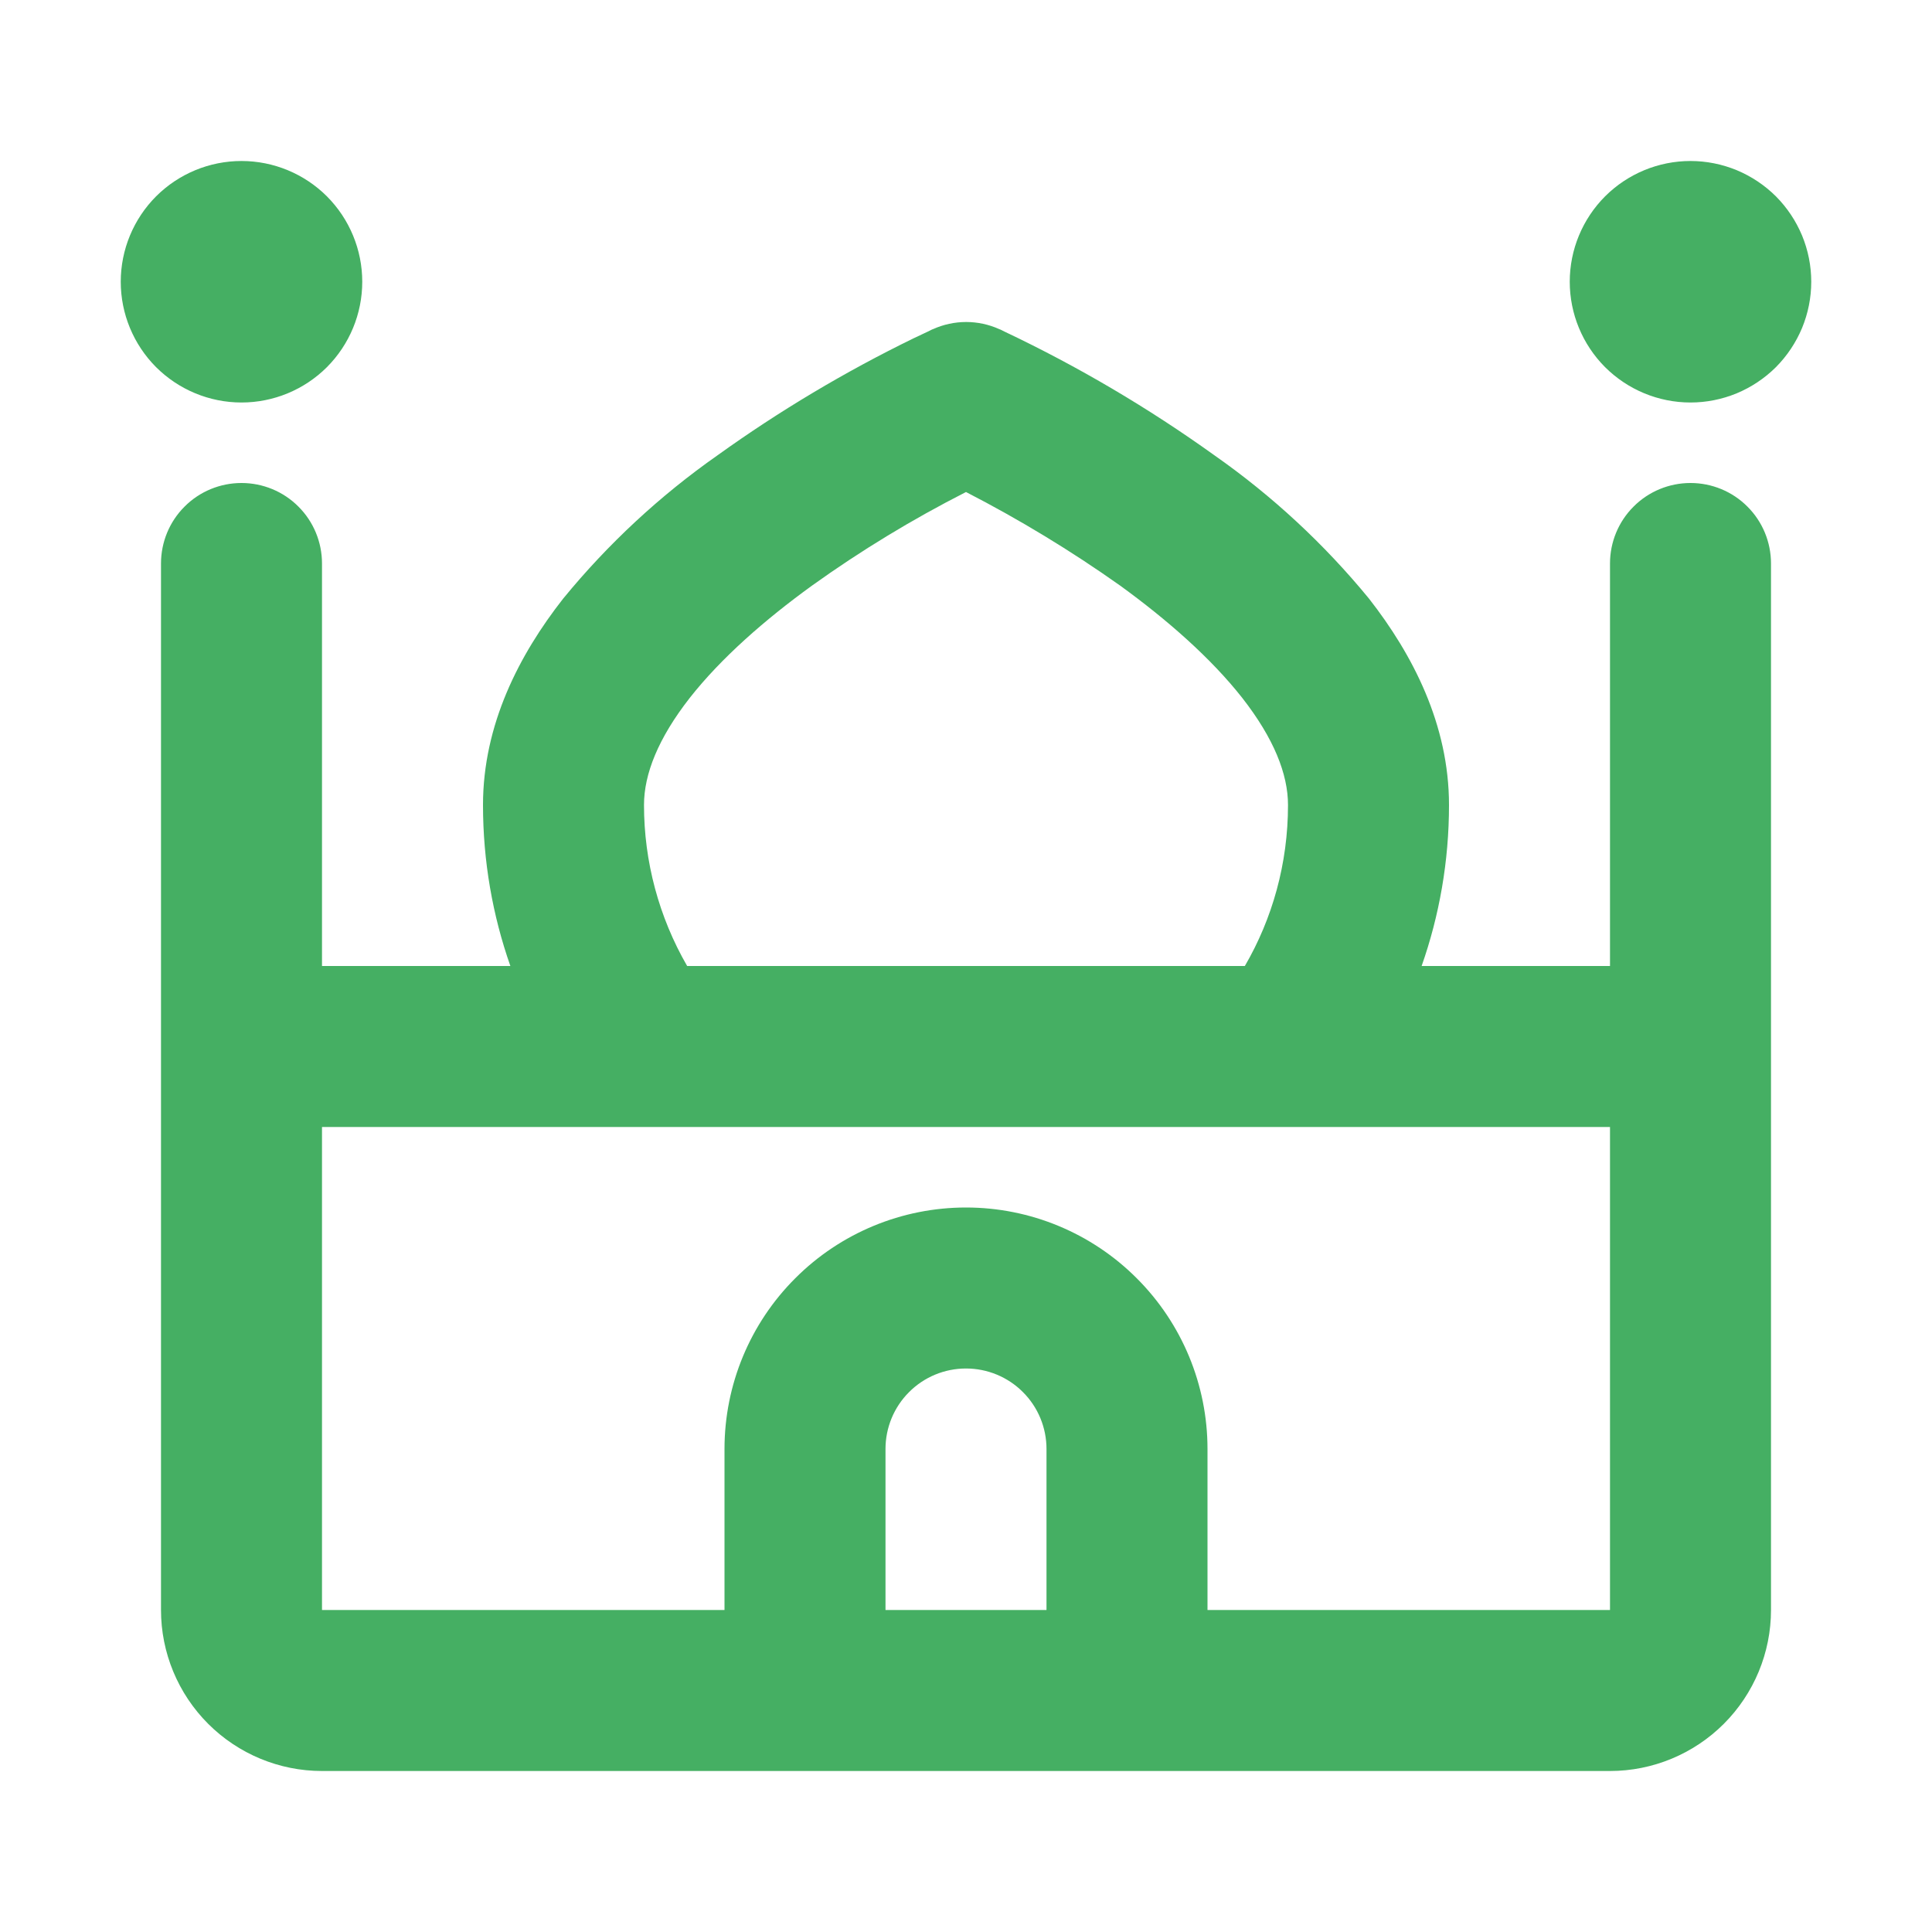 <svg width="24" height="24" viewBox="0 0 24 24" fill="none" xmlns="http://www.w3.org/2000/svg">
<path d="M4 7C4 6.735 3.895 6.48 3.707 6.293C3.52 6.105 3.265 6 3 6C2.735 6 2.48 6.105 2.293 6.293C2.105 6.48 2 6.735 2 7V20C2 20.53 2.211 21.039 2.586 21.414C2.961 21.789 3.47 22 4 22H20C20.53 22 21.039 21.789 21.414 21.414C21.789 21.039 22 20.53 22 20V7C22 6.735 21.895 6.48 21.707 6.293C21.52 6.105 21.265 6 21 6C20.735 6 20.48 6.105 20.293 6.293C20.105 6.48 20 6.735 20 7V12H17.66C17.88 11.374 18 10.7 18 10C18 9.002 17.55 8.132 17.006 7.436C16.45 6.758 15.804 6.159 15.086 5.656C14.265 5.067 13.393 4.553 12.48 4.12L12.432 4.096L12.418 4.09H12.414L12.412 4.088C12.283 4.03 12.143 4 12.002 4C11.861 4 11.721 4.03 11.592 4.088L11.586 4.09L11.572 4.096L11.524 4.12L11.35 4.202C10.499 4.617 9.685 5.102 8.916 5.654C8.198 6.157 7.552 6.757 6.996 7.436C6.45 8.132 6 9.002 6 10C6 10.7 6.12 11.374 6.34 12H4V7ZM15.464 12H8.536C8.185 11.392 8 10.702 8 10C8 9.616 8.176 9.172 8.568 8.67C8.958 8.174 9.502 7.698 10.088 7.274C10.695 6.839 11.334 6.451 12 6.112C12.664 6.454 13.304 6.842 13.914 7.274C14.498 7.698 15.042 8.174 15.432 8.67C15.824 9.172 16 9.616 16 10C16 10.728 15.806 11.412 15.464 12ZM20 20H15V18C15 17.204 14.684 16.441 14.121 15.879C13.559 15.316 12.796 15 12 15C11.204 15 10.441 15.316 9.879 15.879C9.316 16.441 9 17.204 9 18V20H4V14H20V20ZM13 18V20H11V18C11 17.735 11.105 17.48 11.293 17.293C11.48 17.105 11.735 17 12 17C12.265 17 12.52 17.105 12.707 17.293C12.895 17.48 13 17.735 13 18ZM4.5 3.5C4.5 3.898 4.342 4.279 4.061 4.561C3.779 4.842 3.398 5 3 5C2.602 5 2.221 4.842 1.939 4.561C1.658 4.279 1.5 3.898 1.5 3.5C1.5 3.102 1.658 2.721 1.939 2.439C2.221 2.158 2.602 2 3 2C3.398 2 3.779 2.158 4.061 2.439C4.342 2.721 4.5 3.102 4.5 3.5ZM21 5C21.197 5 21.392 4.961 21.574 4.886C21.756 4.81 21.921 4.7 22.061 4.561C22.2 4.421 22.31 4.256 22.386 4.074C22.461 3.892 22.5 3.697 22.5 3.5C22.5 3.303 22.461 3.108 22.386 2.926C22.31 2.744 22.2 2.579 22.061 2.439C21.921 2.3 21.756 2.19 21.574 2.114C21.392 2.039 21.197 2 21 2C20.602 2 20.221 2.158 19.939 2.439C19.658 2.721 19.5 3.102 19.5 3.5C19.5 3.898 19.658 4.279 19.939 4.561C20.221 4.842 20.602 5 21 5Z" fill="#45AF63"/>
</svg>
